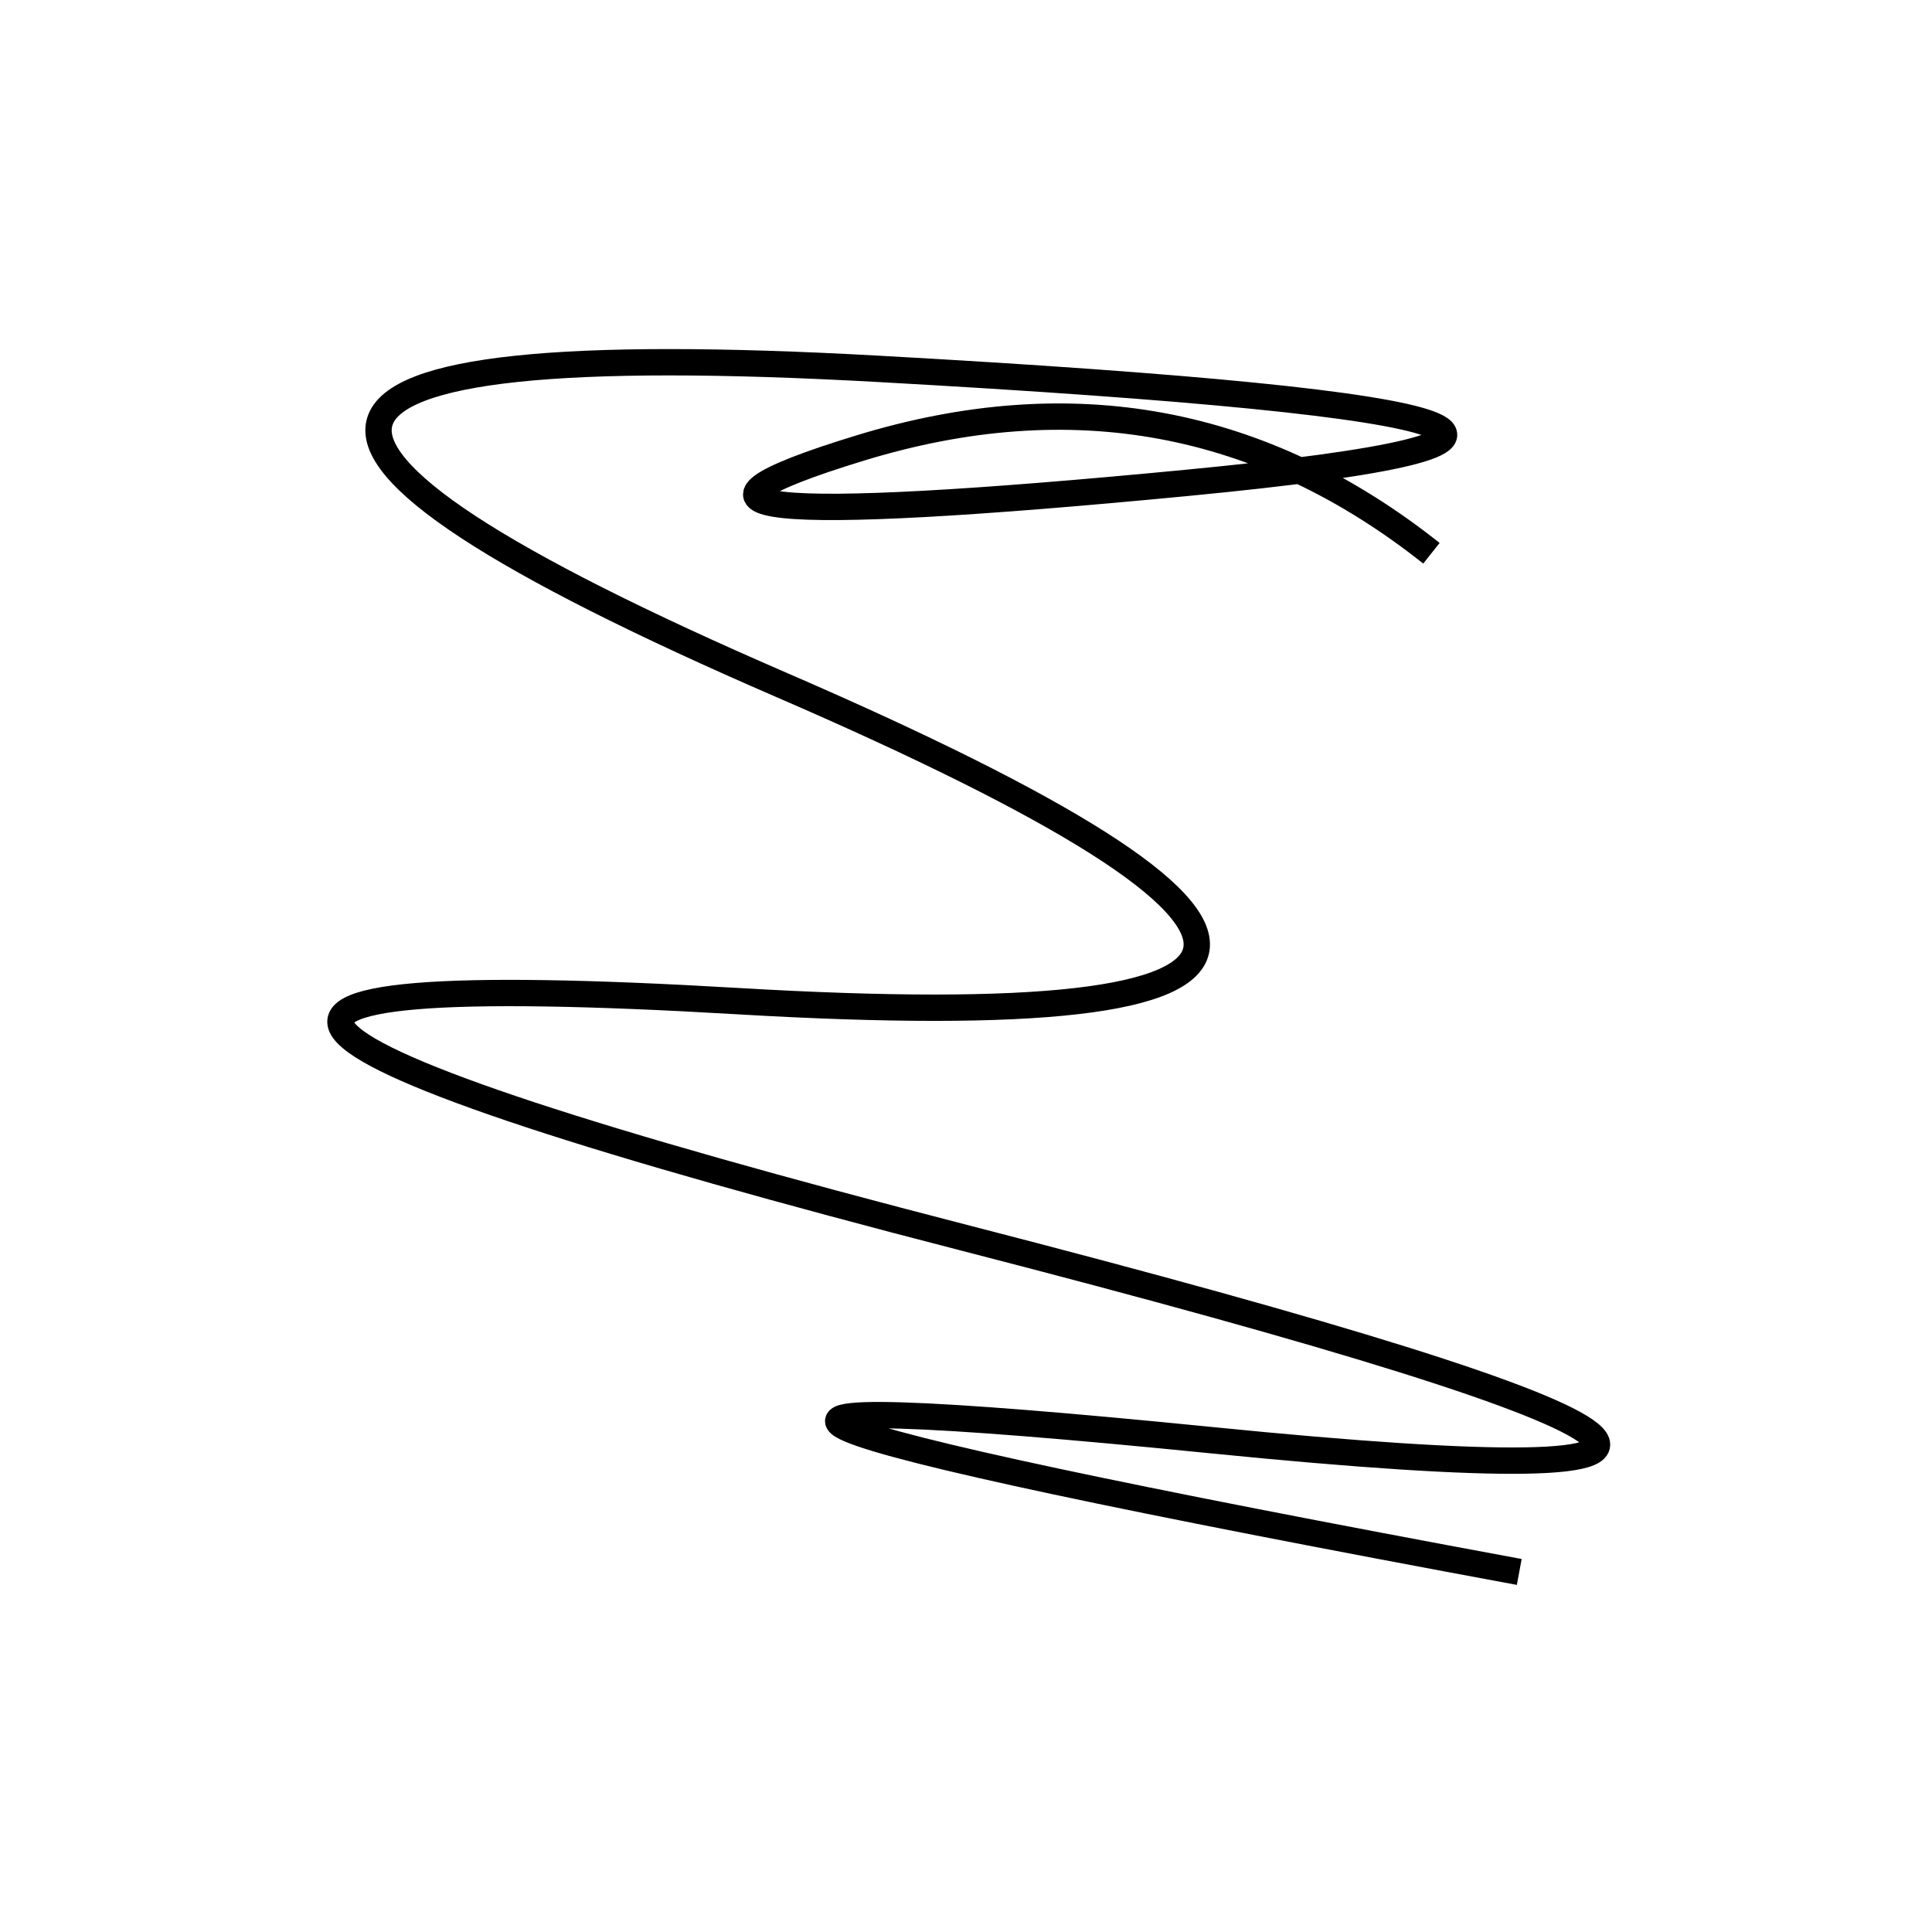 <svg width="220" height="220" xmlns="http://www.w3.org/2000/svg" shape-rendering="geometricPrecision"><path d="M 163 63 Q 134 40, 98 51 T 135 55 T 100 42 T 89 78 T 84 114 T 110 141 T 138 164 T 173 179 " stroke="black" stroke-width="3" fill="transparent"/></svg>
